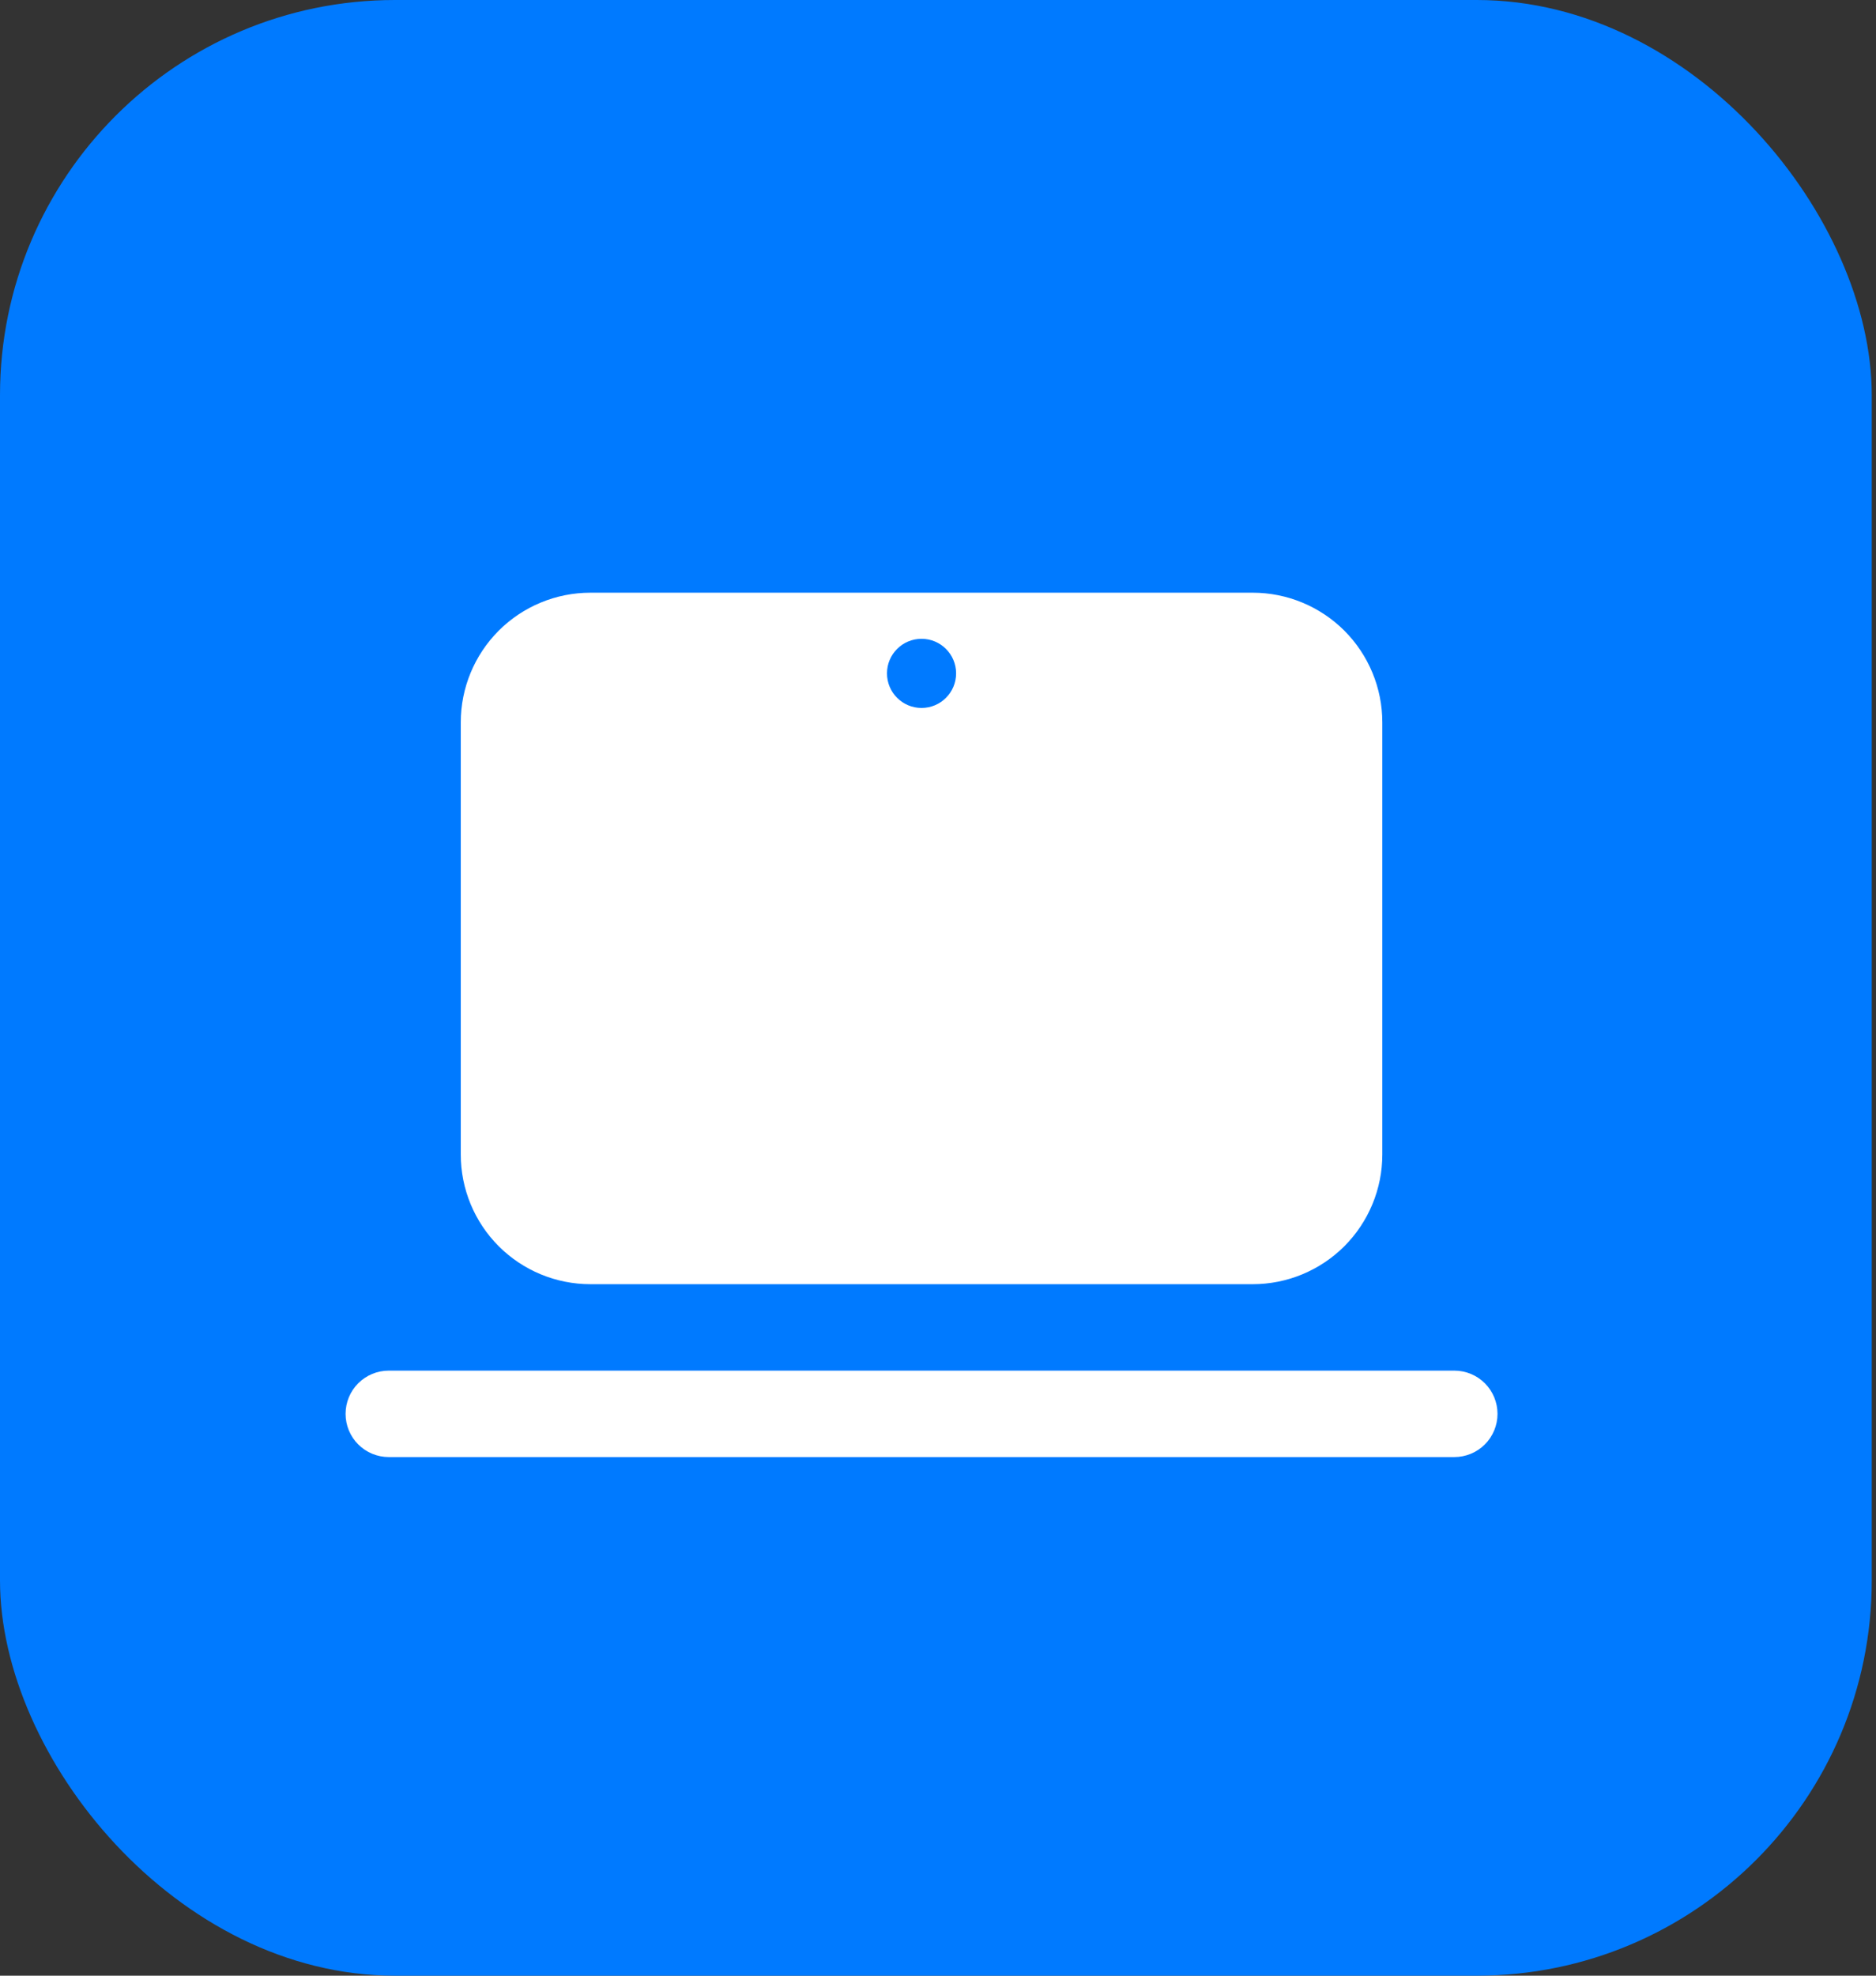 <svg width="57" height="60" viewBox="0 0 57 60" fill="none" xmlns="http://www.w3.org/2000/svg">
<rect x="0" y="0" width="57" height="60" fill="#333333" stroke="none"/>
<rect width="56.871" height="60" rx="12" fill="#007AFF"/>
<path d="M14 21.938C14 20.893 14.415 19.892 15.153 19.153C15.892 18.415 16.893 18 17.938 18H38.062C38.58 18 39.092 18.102 39.569 18.3C40.047 18.498 40.481 18.788 40.847 19.153C41.212 19.519 41.502 19.953 41.7 20.431C41.898 20.908 42 21.42 42 21.938V35.062C42 35.58 41.898 36.092 41.7 36.569C41.502 37.047 41.212 37.481 40.847 37.847C40.481 38.212 40.047 38.502 39.569 38.7C39.092 38.898 38.58 39 38.062 39H17.938C16.893 39 15.892 38.585 15.153 37.847C14.415 37.108 14 36.107 14 35.062V21.938ZM11.812 41.625C11.464 41.625 11.131 41.763 10.884 42.009C10.638 42.256 10.5 42.589 10.5 42.938C10.5 43.286 10.638 43.619 10.884 43.866C11.131 44.112 11.464 44.25 11.812 44.25H44.188C44.536 44.25 44.869 44.112 45.116 43.866C45.362 43.619 45.5 43.286 45.5 42.938C45.5 42.589 45.362 42.256 45.116 42.009C44.869 41.763 44.536 41.625 44.188 41.625H11.812Z" fill="white"/>
<circle cx="28" cy="20.45" r="1.05" fill="#007AFF"/>
</svg>
